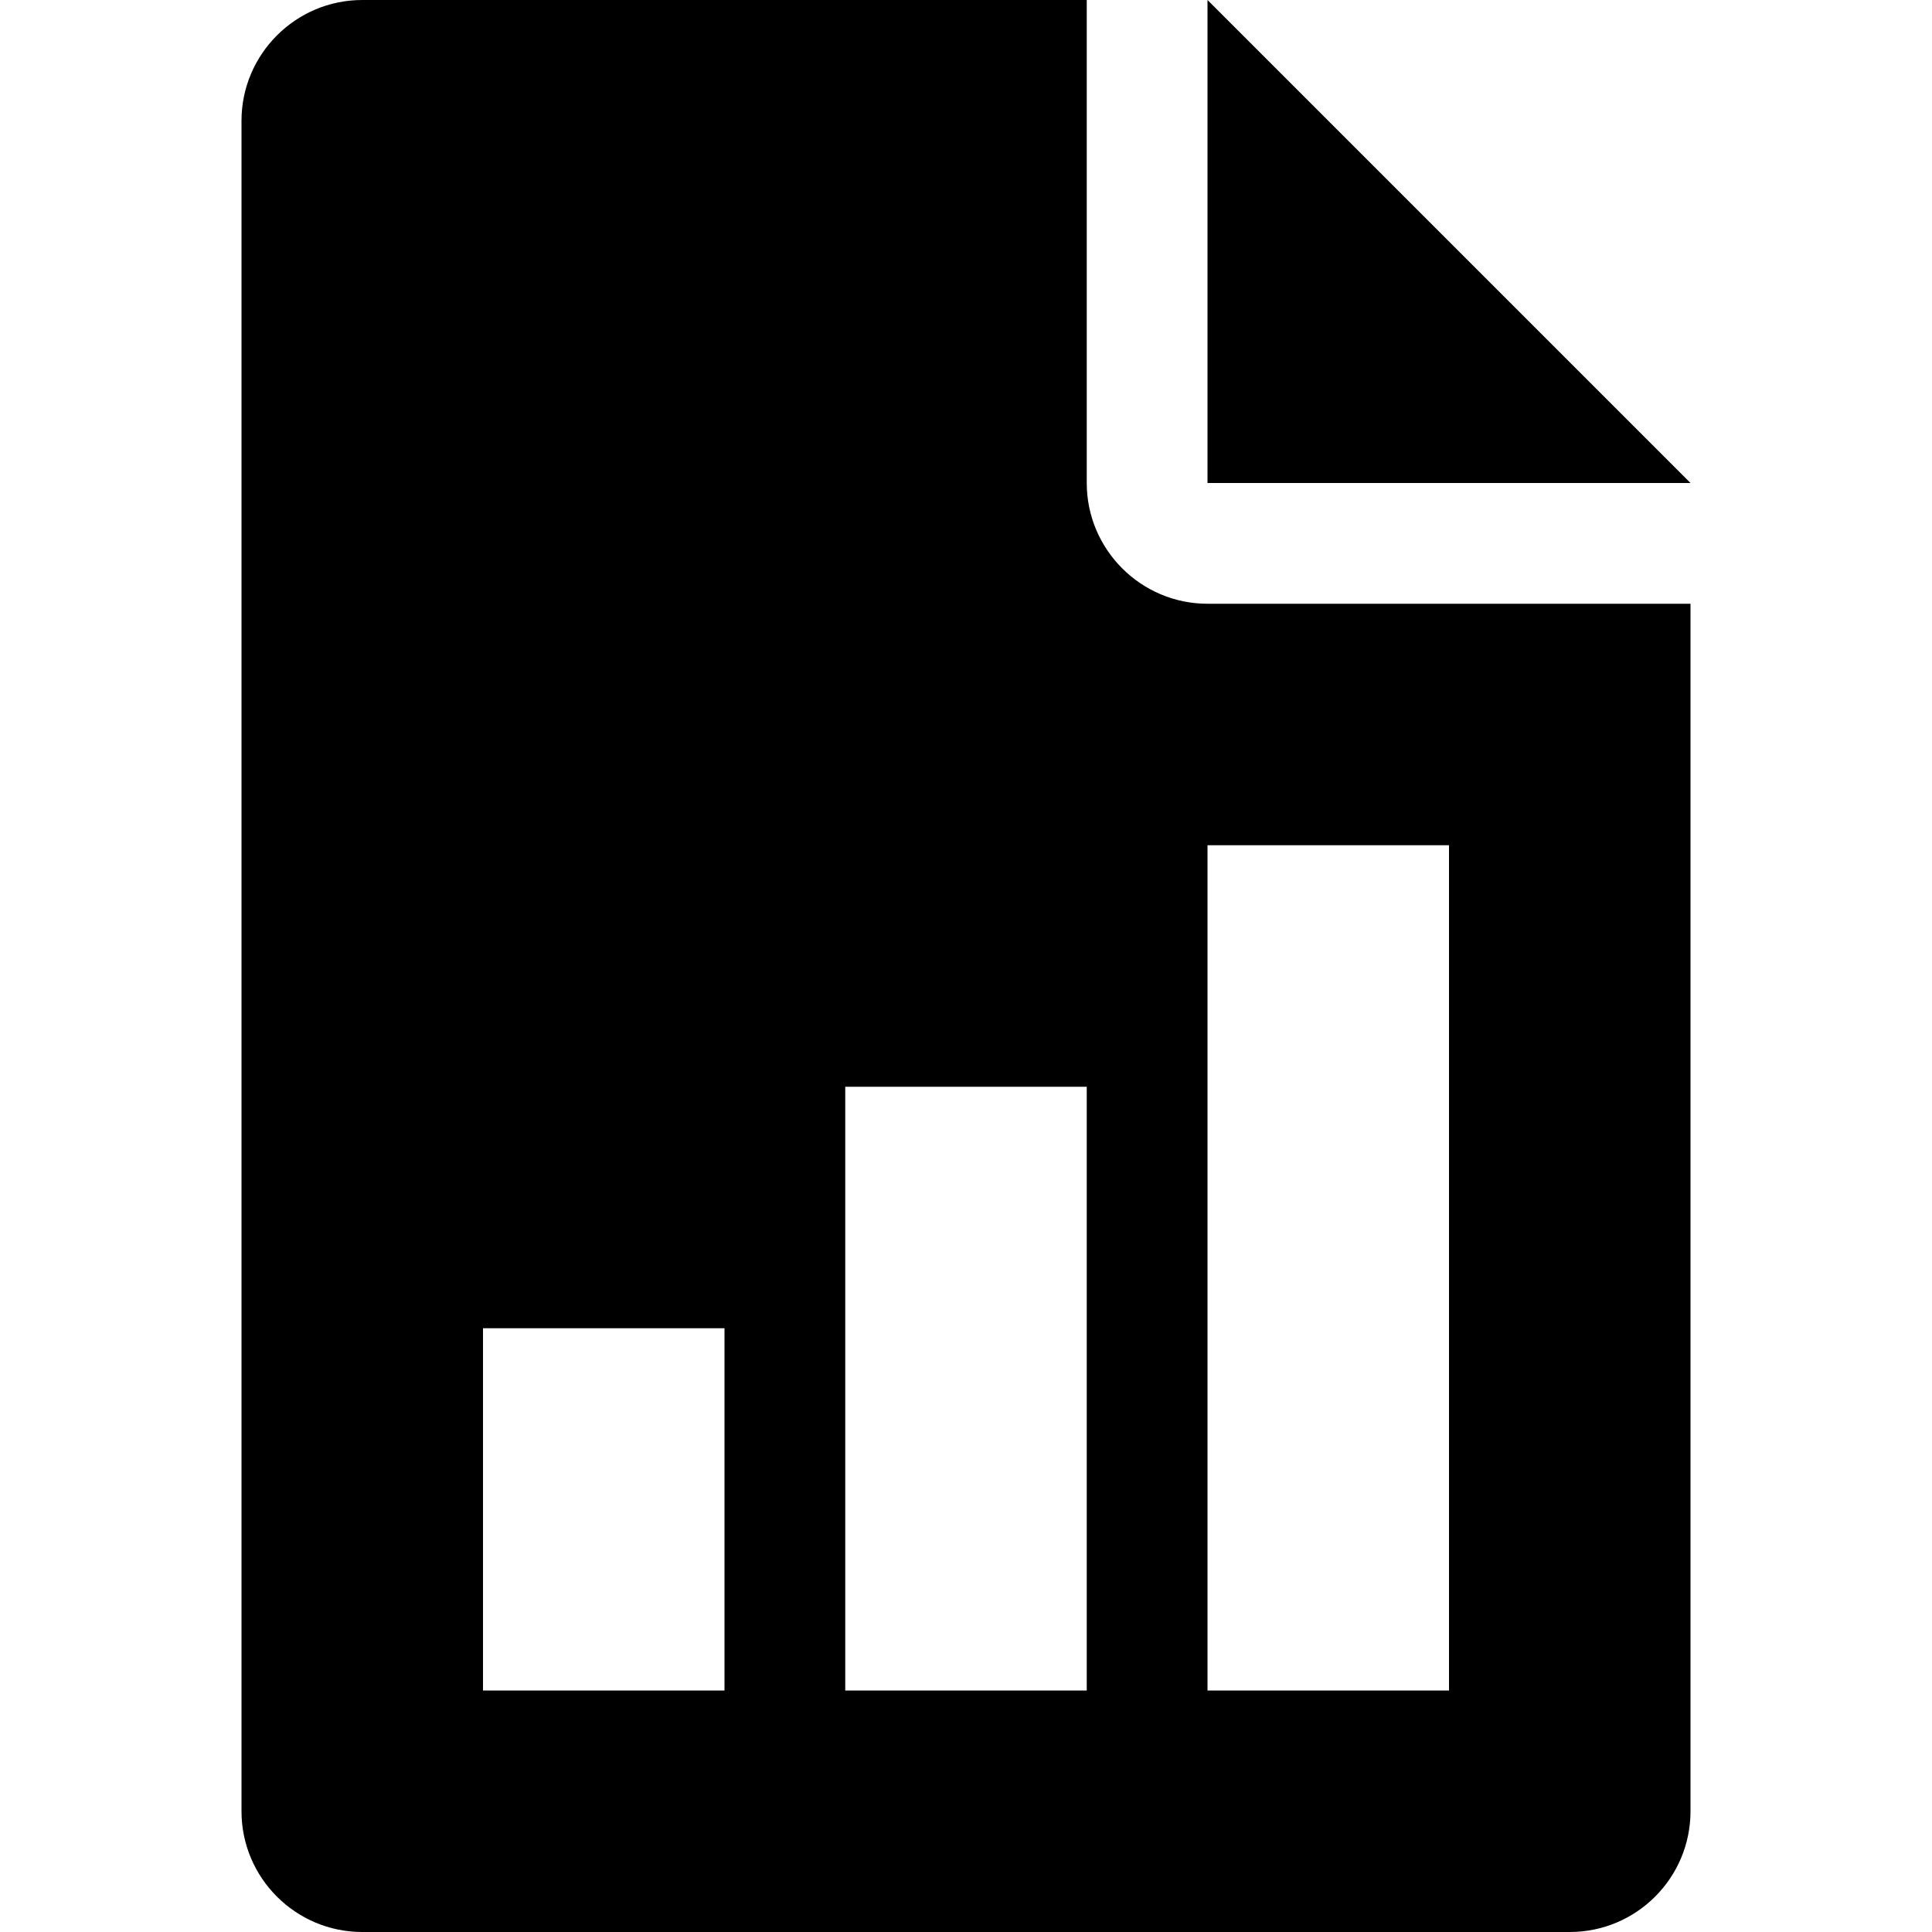 <svg width="40" height="40" viewBox="0 0 40 40" fill="none" xmlns="http://www.w3.org/2000/svg">
<path d="M25 0V10H35L25 0Z" fill="black"/>
<path d="M25 12.5C23.622 12.5 22.5 11.377 22.5 10V0H7.5C6.122 0 5 1.123 5 2.5V37.5C5 38.88 6.122 40 7.5 40H32.5C33.88 40 35 38.88 35 37.5V12.5H25ZM15 35H10V27.5H15V35ZM22.5 35H17.5V22.5H22.5V35ZM30 35H25V17.5H30V35Z" fill="black"/>
</svg>
